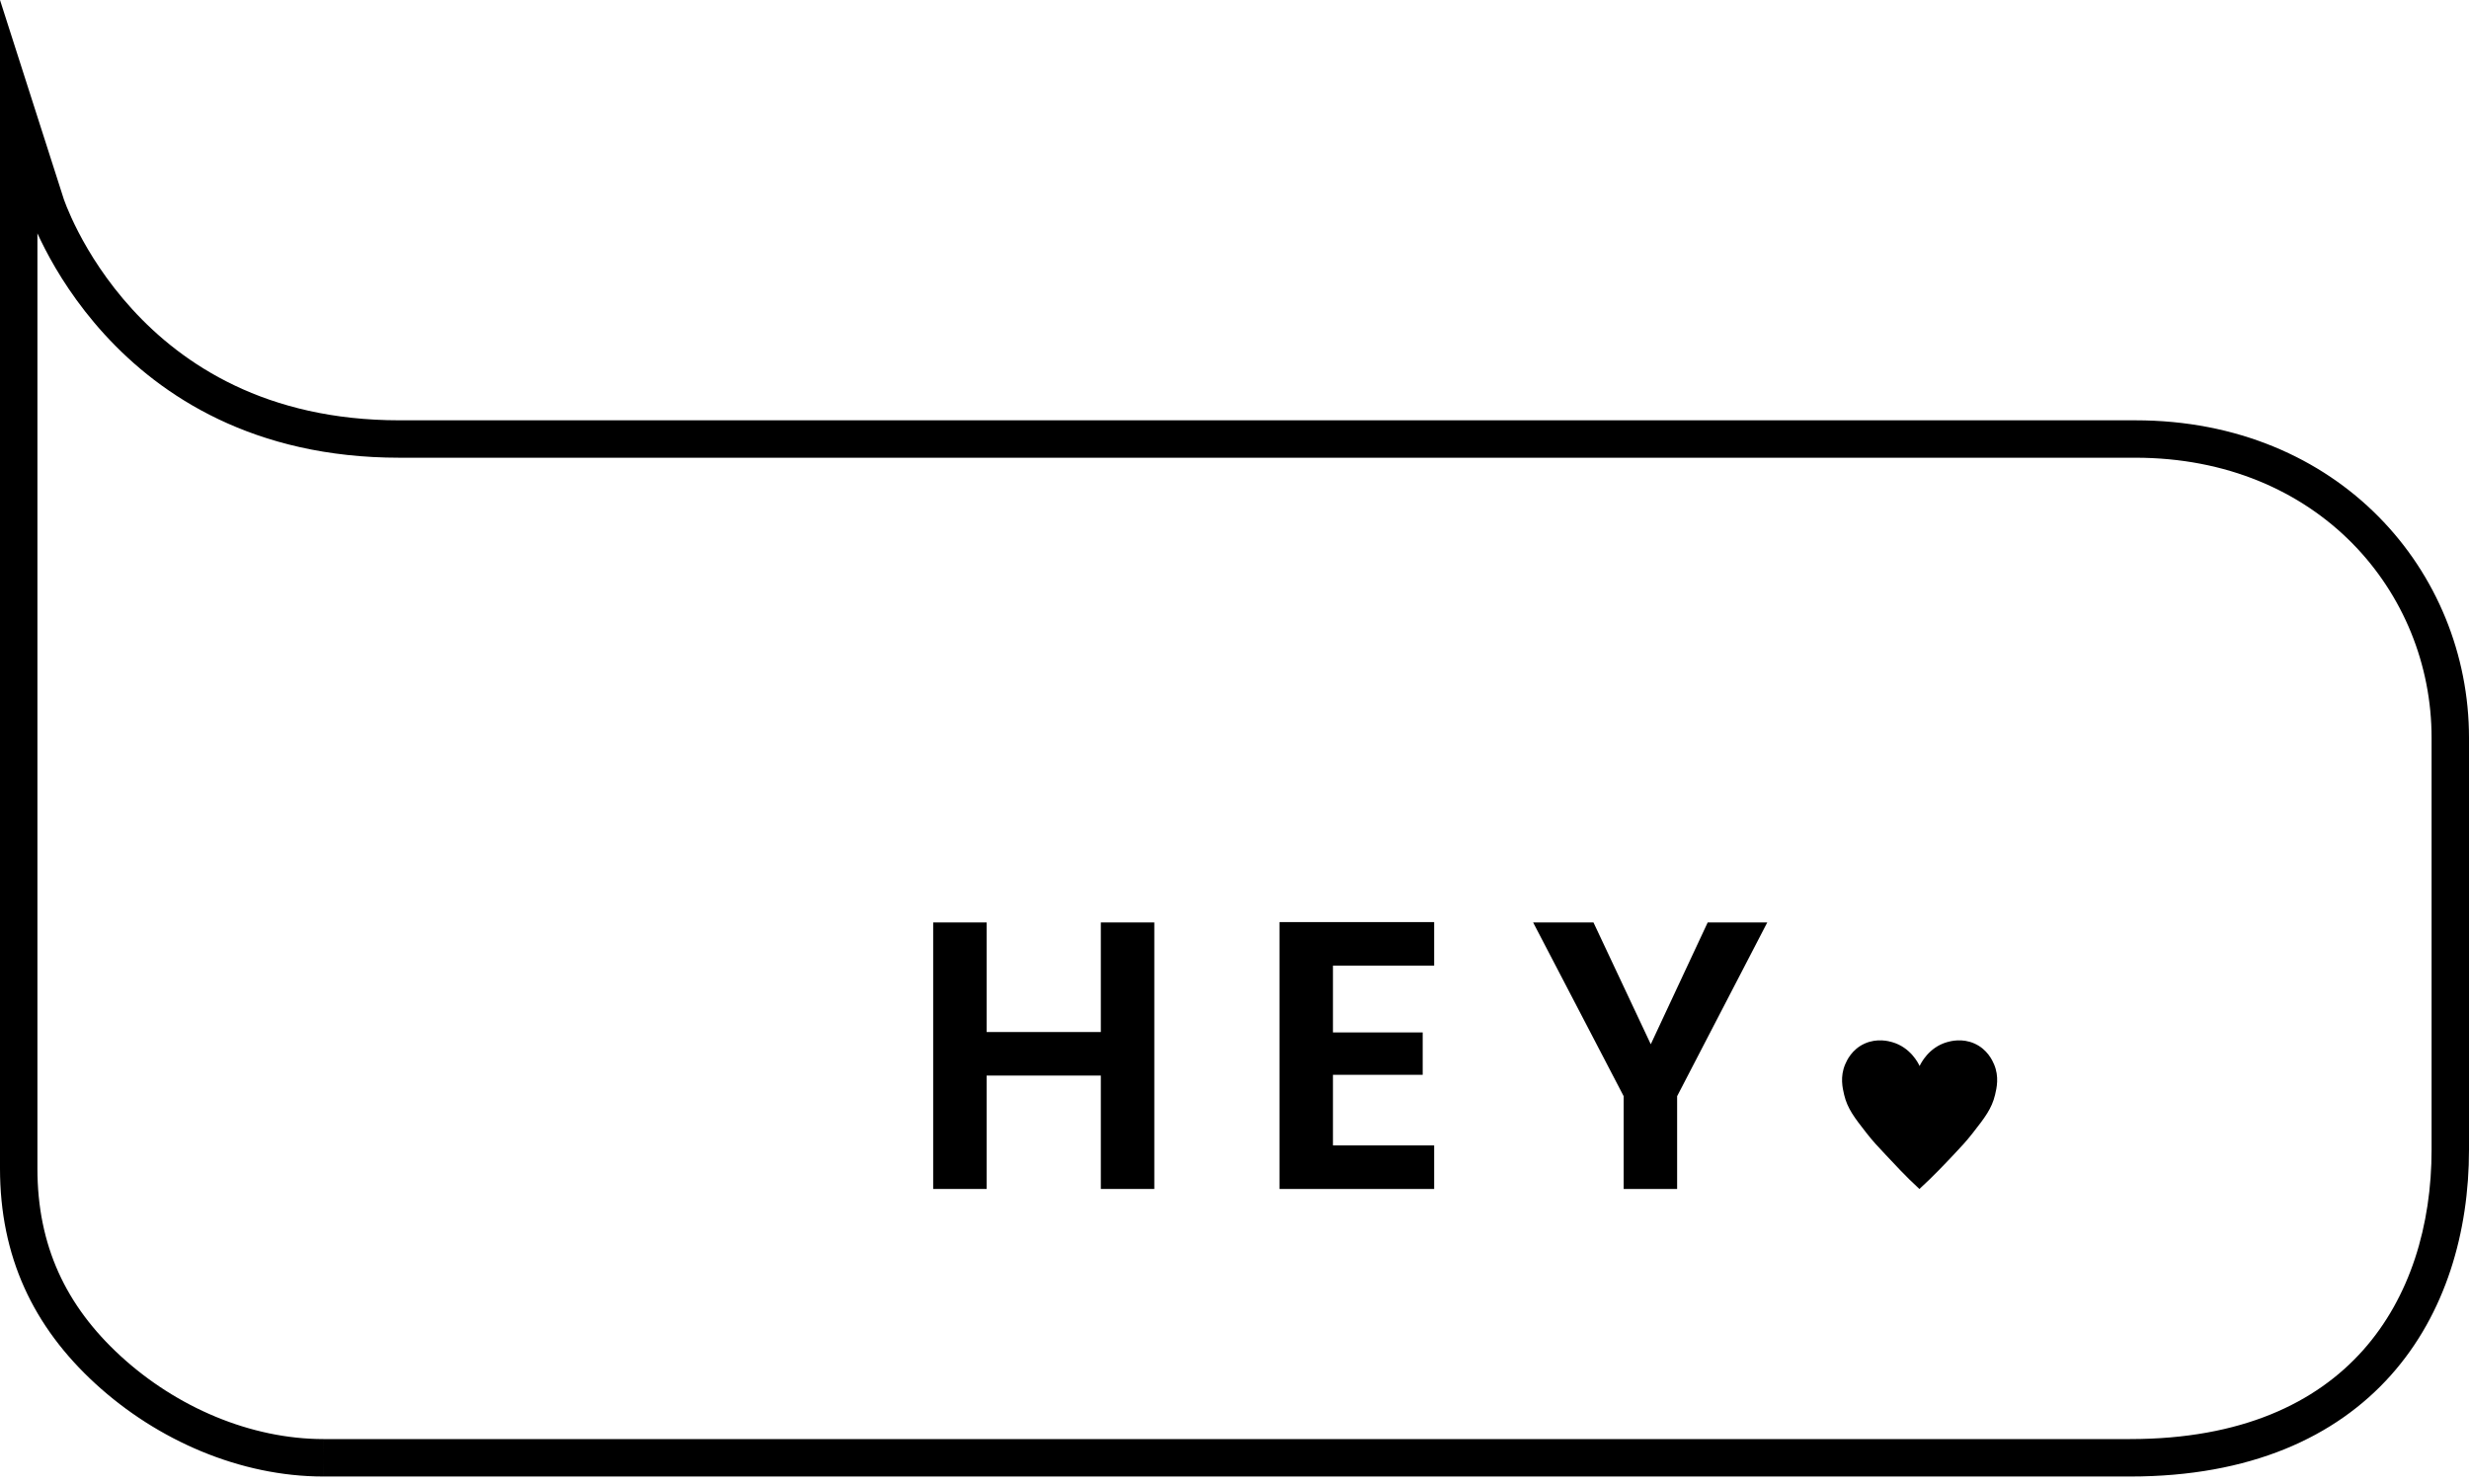 <svg width="143" height="86" viewBox="0 0 143 86" fill="none" xmlns="http://www.w3.org/2000/svg">
<path d="M3.687 11.511L3.691 11.526C3.697 11.543 3.708 11.573 3.723 11.614C3.752 11.697 3.801 11.827 3.87 11.997C4.008 12.338 4.227 12.838 4.541 13.445C5.172 14.663 6.174 16.289 7.654 17.91C10.585 21.12 15.406 24.349 23.131 24.349H123.675C135.484 24.349 143 33.116 143 42.738V66.606C143 71.352 141.66 76.096 138.478 79.667C135.275 83.261 130.322 85.538 123.372 85.538H18.741C18.741 85.538 18.74 85.538 18.74 84.454C18.74 83.37 18.741 83.369 18.741 83.369H123.372C129.821 83.369 134.141 81.277 136.86 78.225C139.6 75.15 140.833 70.969 140.833 66.606V42.738C140.833 34.292 134.266 26.517 123.675 26.517H23.131C14.709 26.517 9.331 22.961 6.055 19.372C4.42 17.581 3.315 15.79 2.618 14.443C2.443 14.105 2.293 13.794 2.167 13.519V67.689C2.167 72.148 3.803 75.642 6.996 78.567C10.225 81.525 14.517 83.369 18.74 83.369V85.538C13.909 85.538 9.109 83.443 5.533 80.167C1.911 76.848 0 72.782 0 67.689V0L3.687 11.511Z" fill="black"/>
<path d="M102.356 53.441L97.136 63.505V68.88H94.04V63.505L88.797 53.441H92.292L95.61 60.496L98.906 53.441H102.356Z" fill="black"/>
<path d="M77.202 55.94V59.811H82.4V62.266H77.202V66.358H83.064V68.88H74.106V53.419H83.064V55.94H77.202Z" fill="black"/>
<path d="M66.855 53.44V68.879H63.758V62.31H57.145V68.879H54.048V53.44H57.145V59.788H63.758V53.44H66.855Z" fill="black"/>
<path d="M115.491 61.656C115.401 61.446 115.109 60.789 114.356 60.454C113.639 60.134 112.972 60.315 112.768 60.374C111.706 60.679 111.254 61.601 111.181 61.757C111.108 61.601 110.656 60.679 109.593 60.374C109.389 60.315 108.722 60.134 108.005 60.454C107.252 60.789 106.96 61.446 106.871 61.656C106.563 62.378 106.718 63.033 106.809 63.42C106.999 64.226 107.414 64.757 108.108 65.645C108.483 66.124 108.787 66.447 109.222 66.907C109.697 67.41 110.381 68.16 111.169 68.88C111.957 68.16 112.665 67.41 113.14 66.907C113.574 66.447 113.879 66.124 114.253 65.645C114.948 64.757 115.362 64.226 115.552 63.42C115.643 63.033 115.798 62.378 115.491 61.656V61.656Z" fill="black"/>
</svg>
